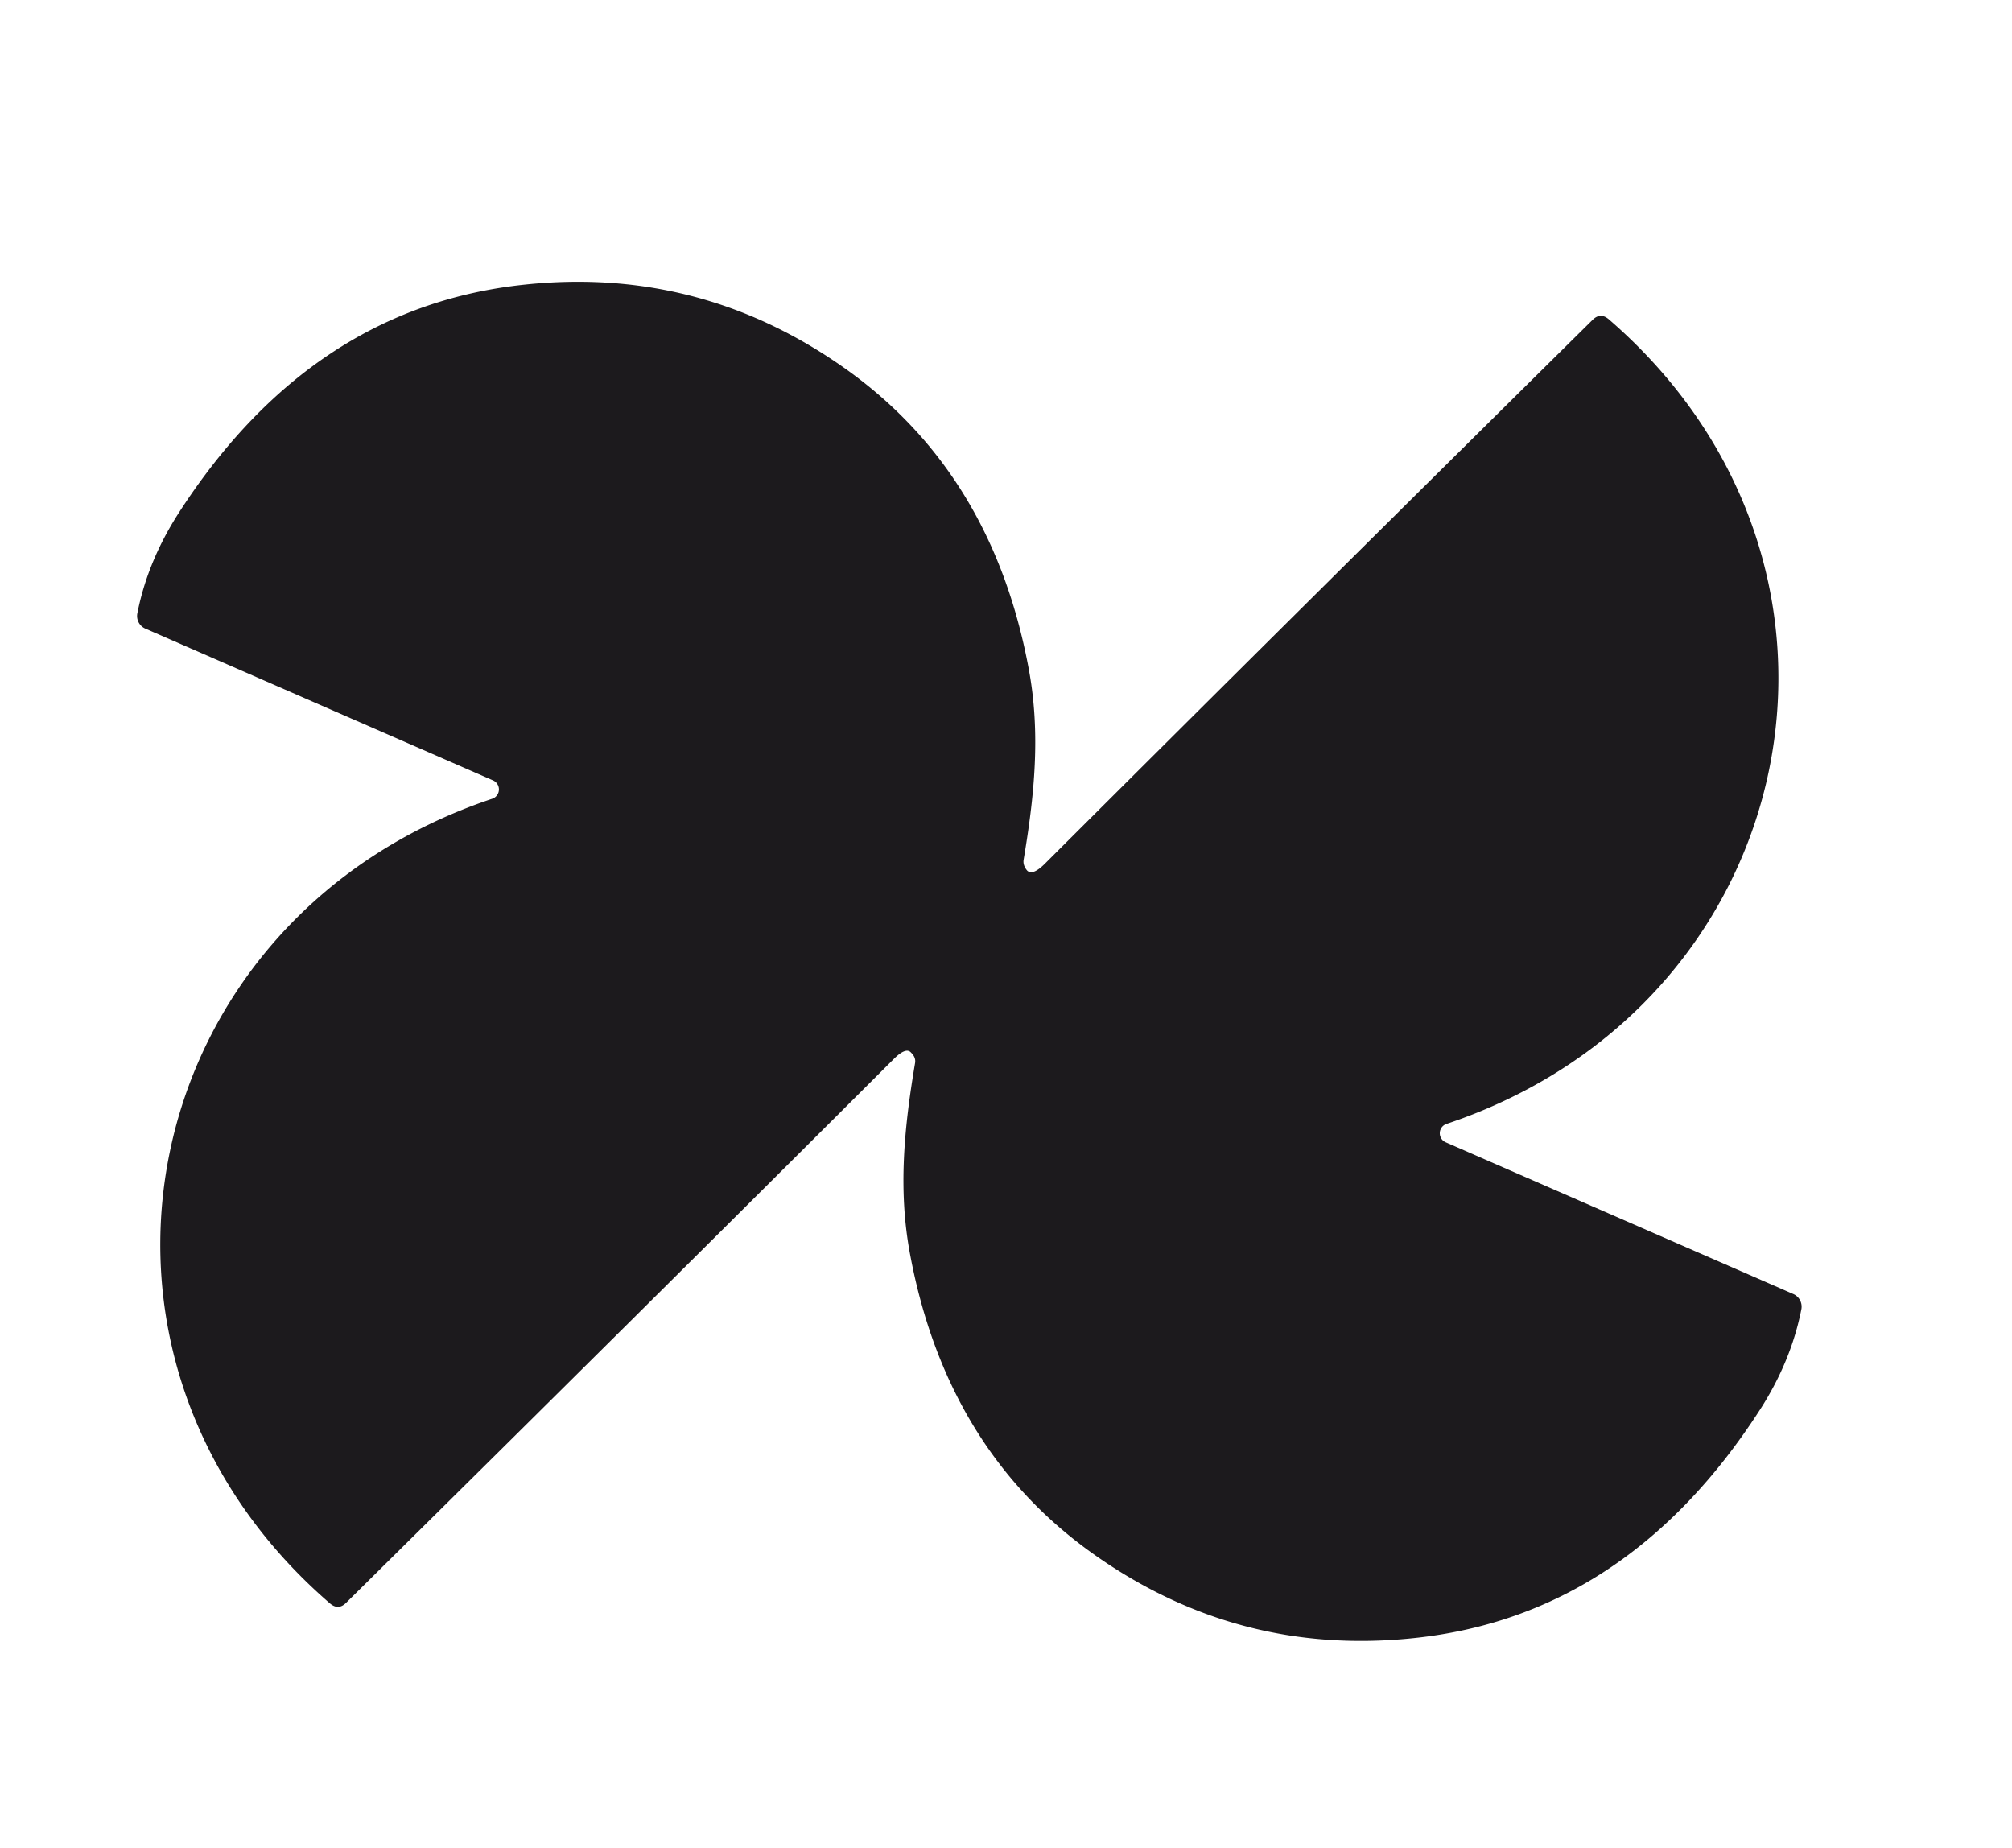 <?xml version="1.0" encoding="UTF-8" standalone="no"?>
<!DOCTYPE svg PUBLIC "-//W3C//DTD SVG 1.1//EN" "http://www.w3.org/Graphics/SVG/1.1/DTD/svg11.dtd">
<svg xmlns="http://www.w3.org/2000/svg" version="1.1" viewBox="0.00 0.00 98.00 90.00">
<path fill="#1c1a1d" d="
  M 50.03 42.40
  Q 50.29 42.66 50.88 42.08
  Q 63.08 29.90 77.57 15.58
  Q 77.95 15.20 78.36 15.55
  C 92.35 27.65 87.82 48.94 70.45 54.74
  A 0.48 0.48 0.0 0 0 70.41 55.63
  L 87.34 63.02
  A 0.67 0.67 0.0 0 1 87.74 63.77
  Q 87.24 66.31 85.71 68.68
  Q 79.24 78.70 68.86 79.78
  Q 60.40 80.67 53.42 75.80
  Q 46.13 70.72 44.33 61.10
  C 43.73 57.93 44.05 54.87 44.57 51.78
  Q 44.62 51.50 44.38 51.27
  Q 44.14 50.98 43.55 51.56
  Q 31.35 63.74 16.86 78.06
  Q 16.48 78.44 16.07 78.09
  C 2.08 65.99 6.61 44.70 23.98 38.90
  A 0.48 0.48 0.0 0 0 24.02 38.01
  L 7.09 30.62
  A 0.67 0.67 0.0 0 1 6.69 29.87
  Q 7.19 27.33 8.72 24.96
  Q 15.19 14.94 25.57 13.86
  Q 34.03 12.97 41.01 17.84
  Q 48.30 22.92 50.10 32.54
  C 50.70 35.71 50.38 38.77 49.86 41.86
  Q 49.81 42.14 50.03 42.40
  Z"
/>
</svg>
